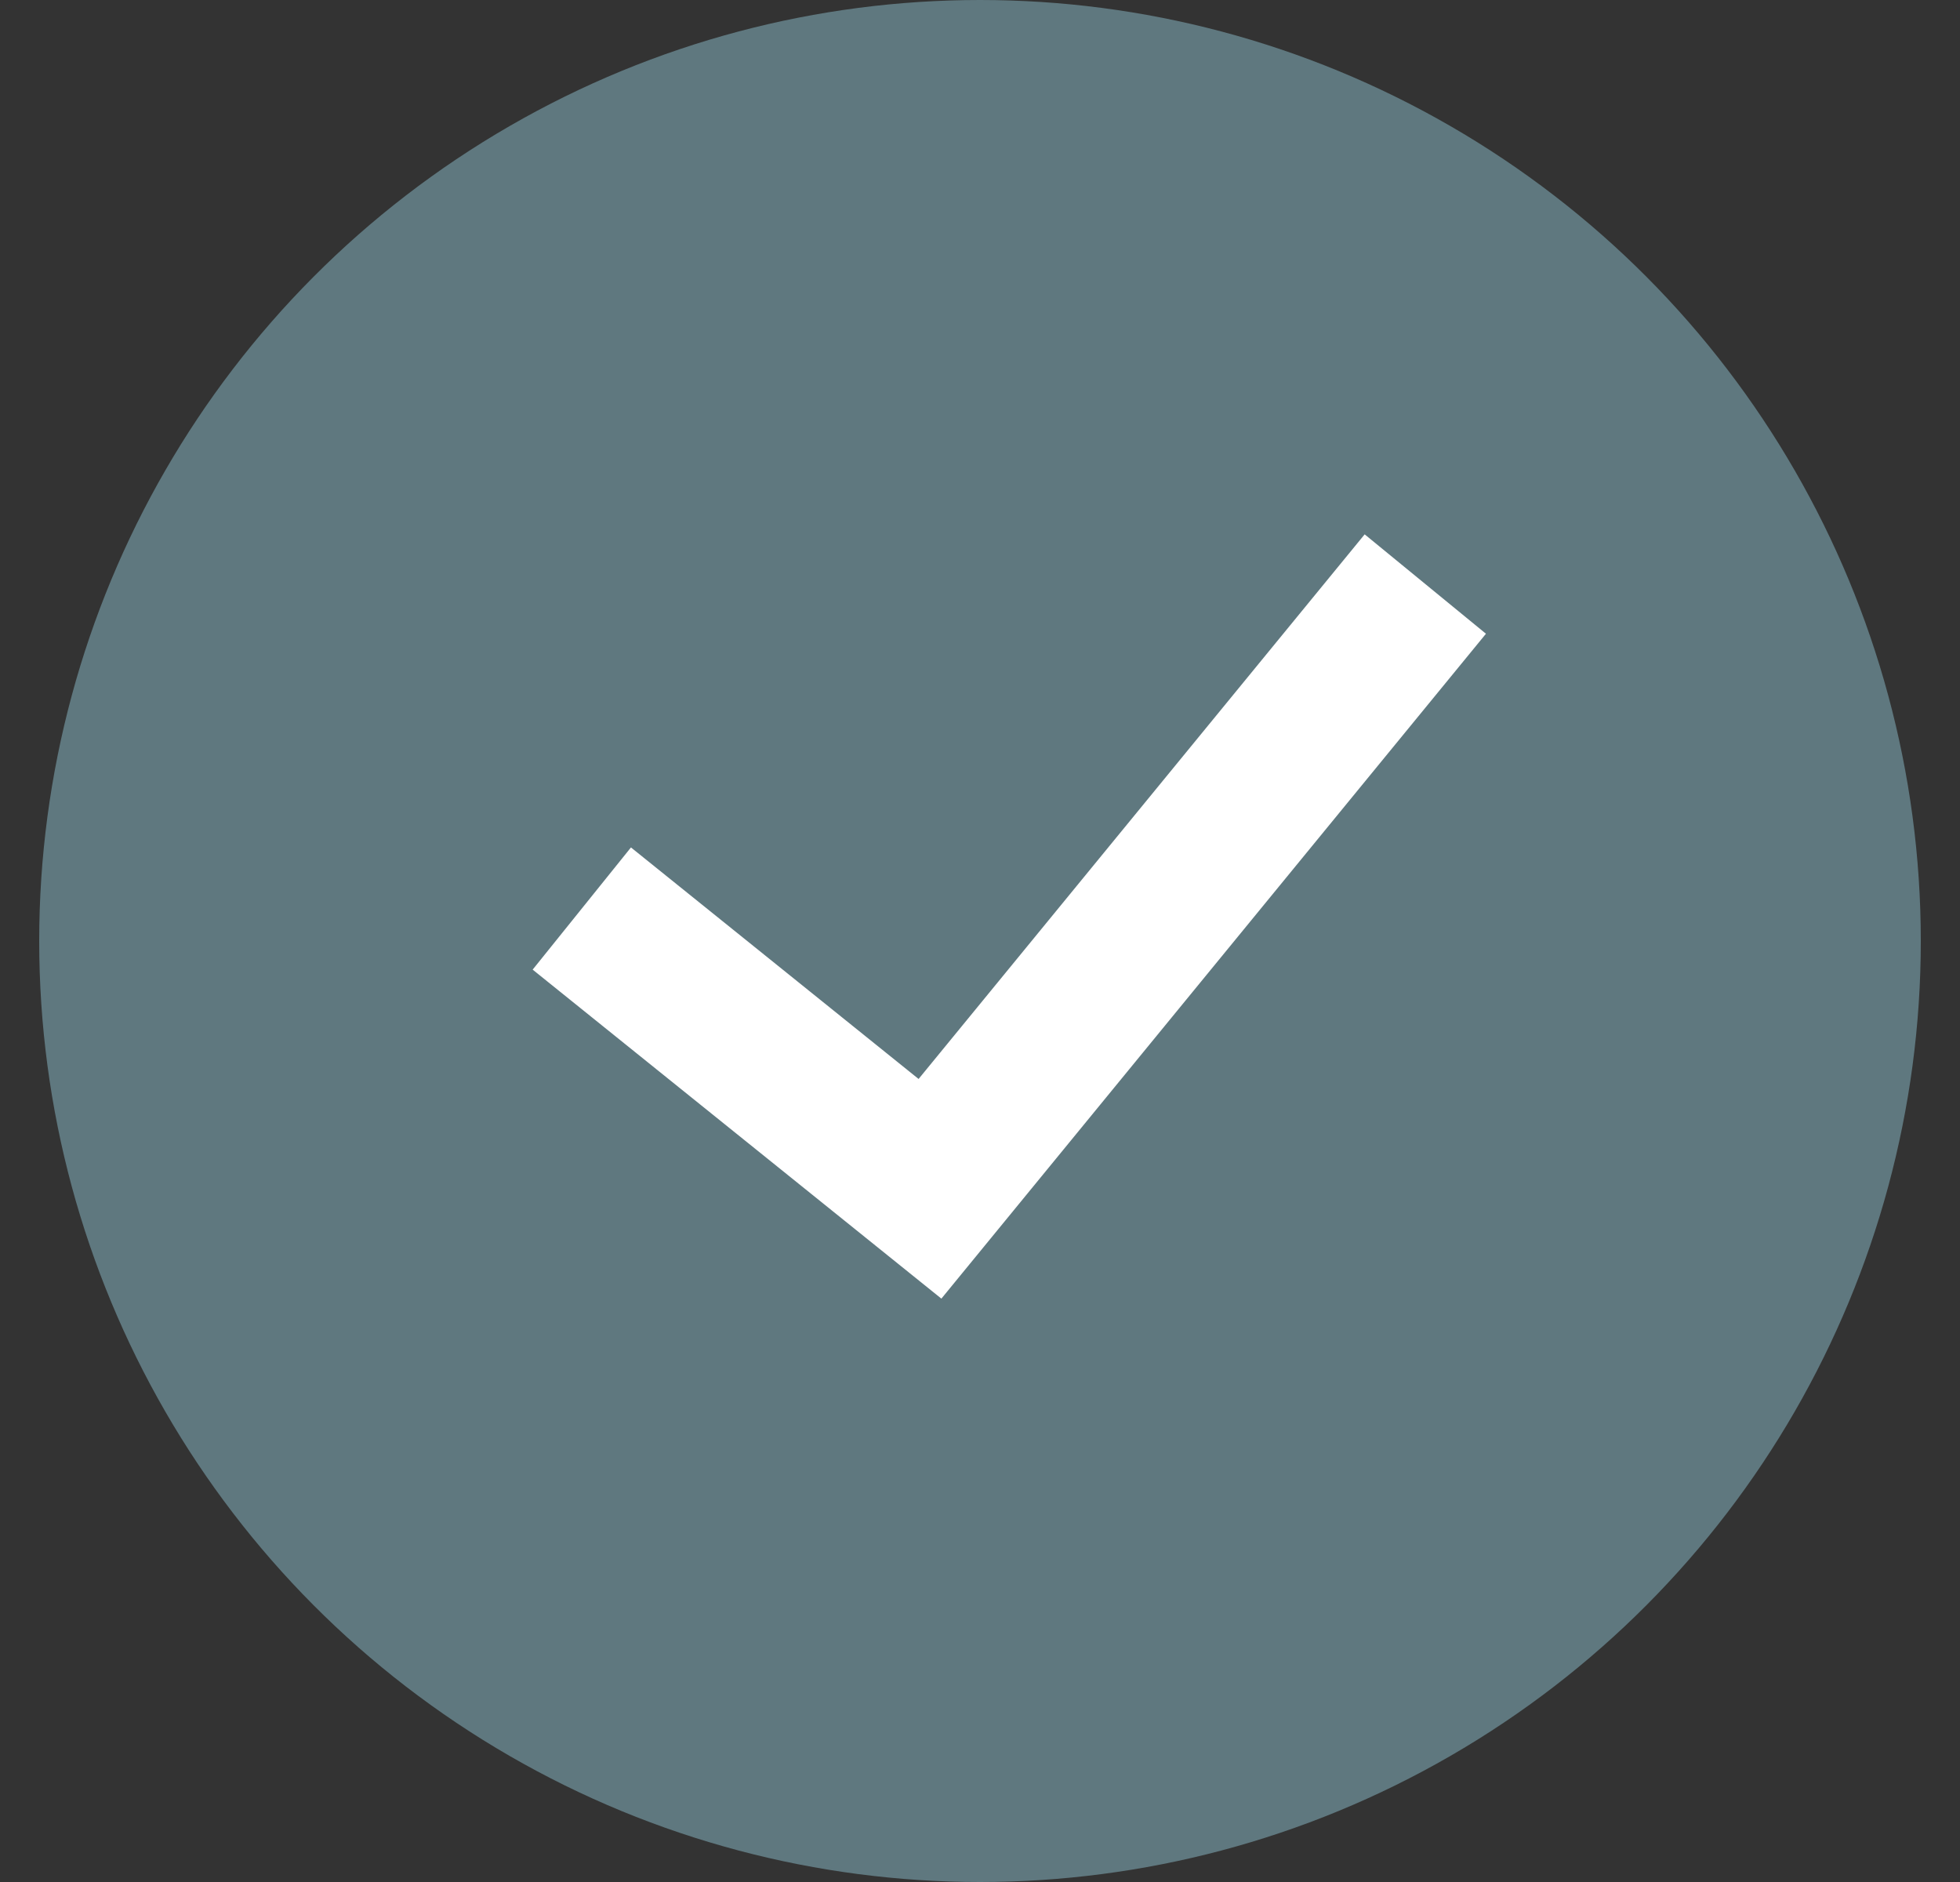 <svg width="25" height="24" viewBox="0 0 25 24" fill="none" xmlns="http://www.w3.org/2000/svg">
<rect x="0" y="0" width="25" height="24" fill="#333333" stroke="none"/>
<circle cx="12.5" cy="12" r="12" fill="#5F787F"/>
<path d="M18.18 7.448L15.021 11.304L11.862 15.16L7.421 11.586" stroke="white" stroke-width="2"/>
</svg>
